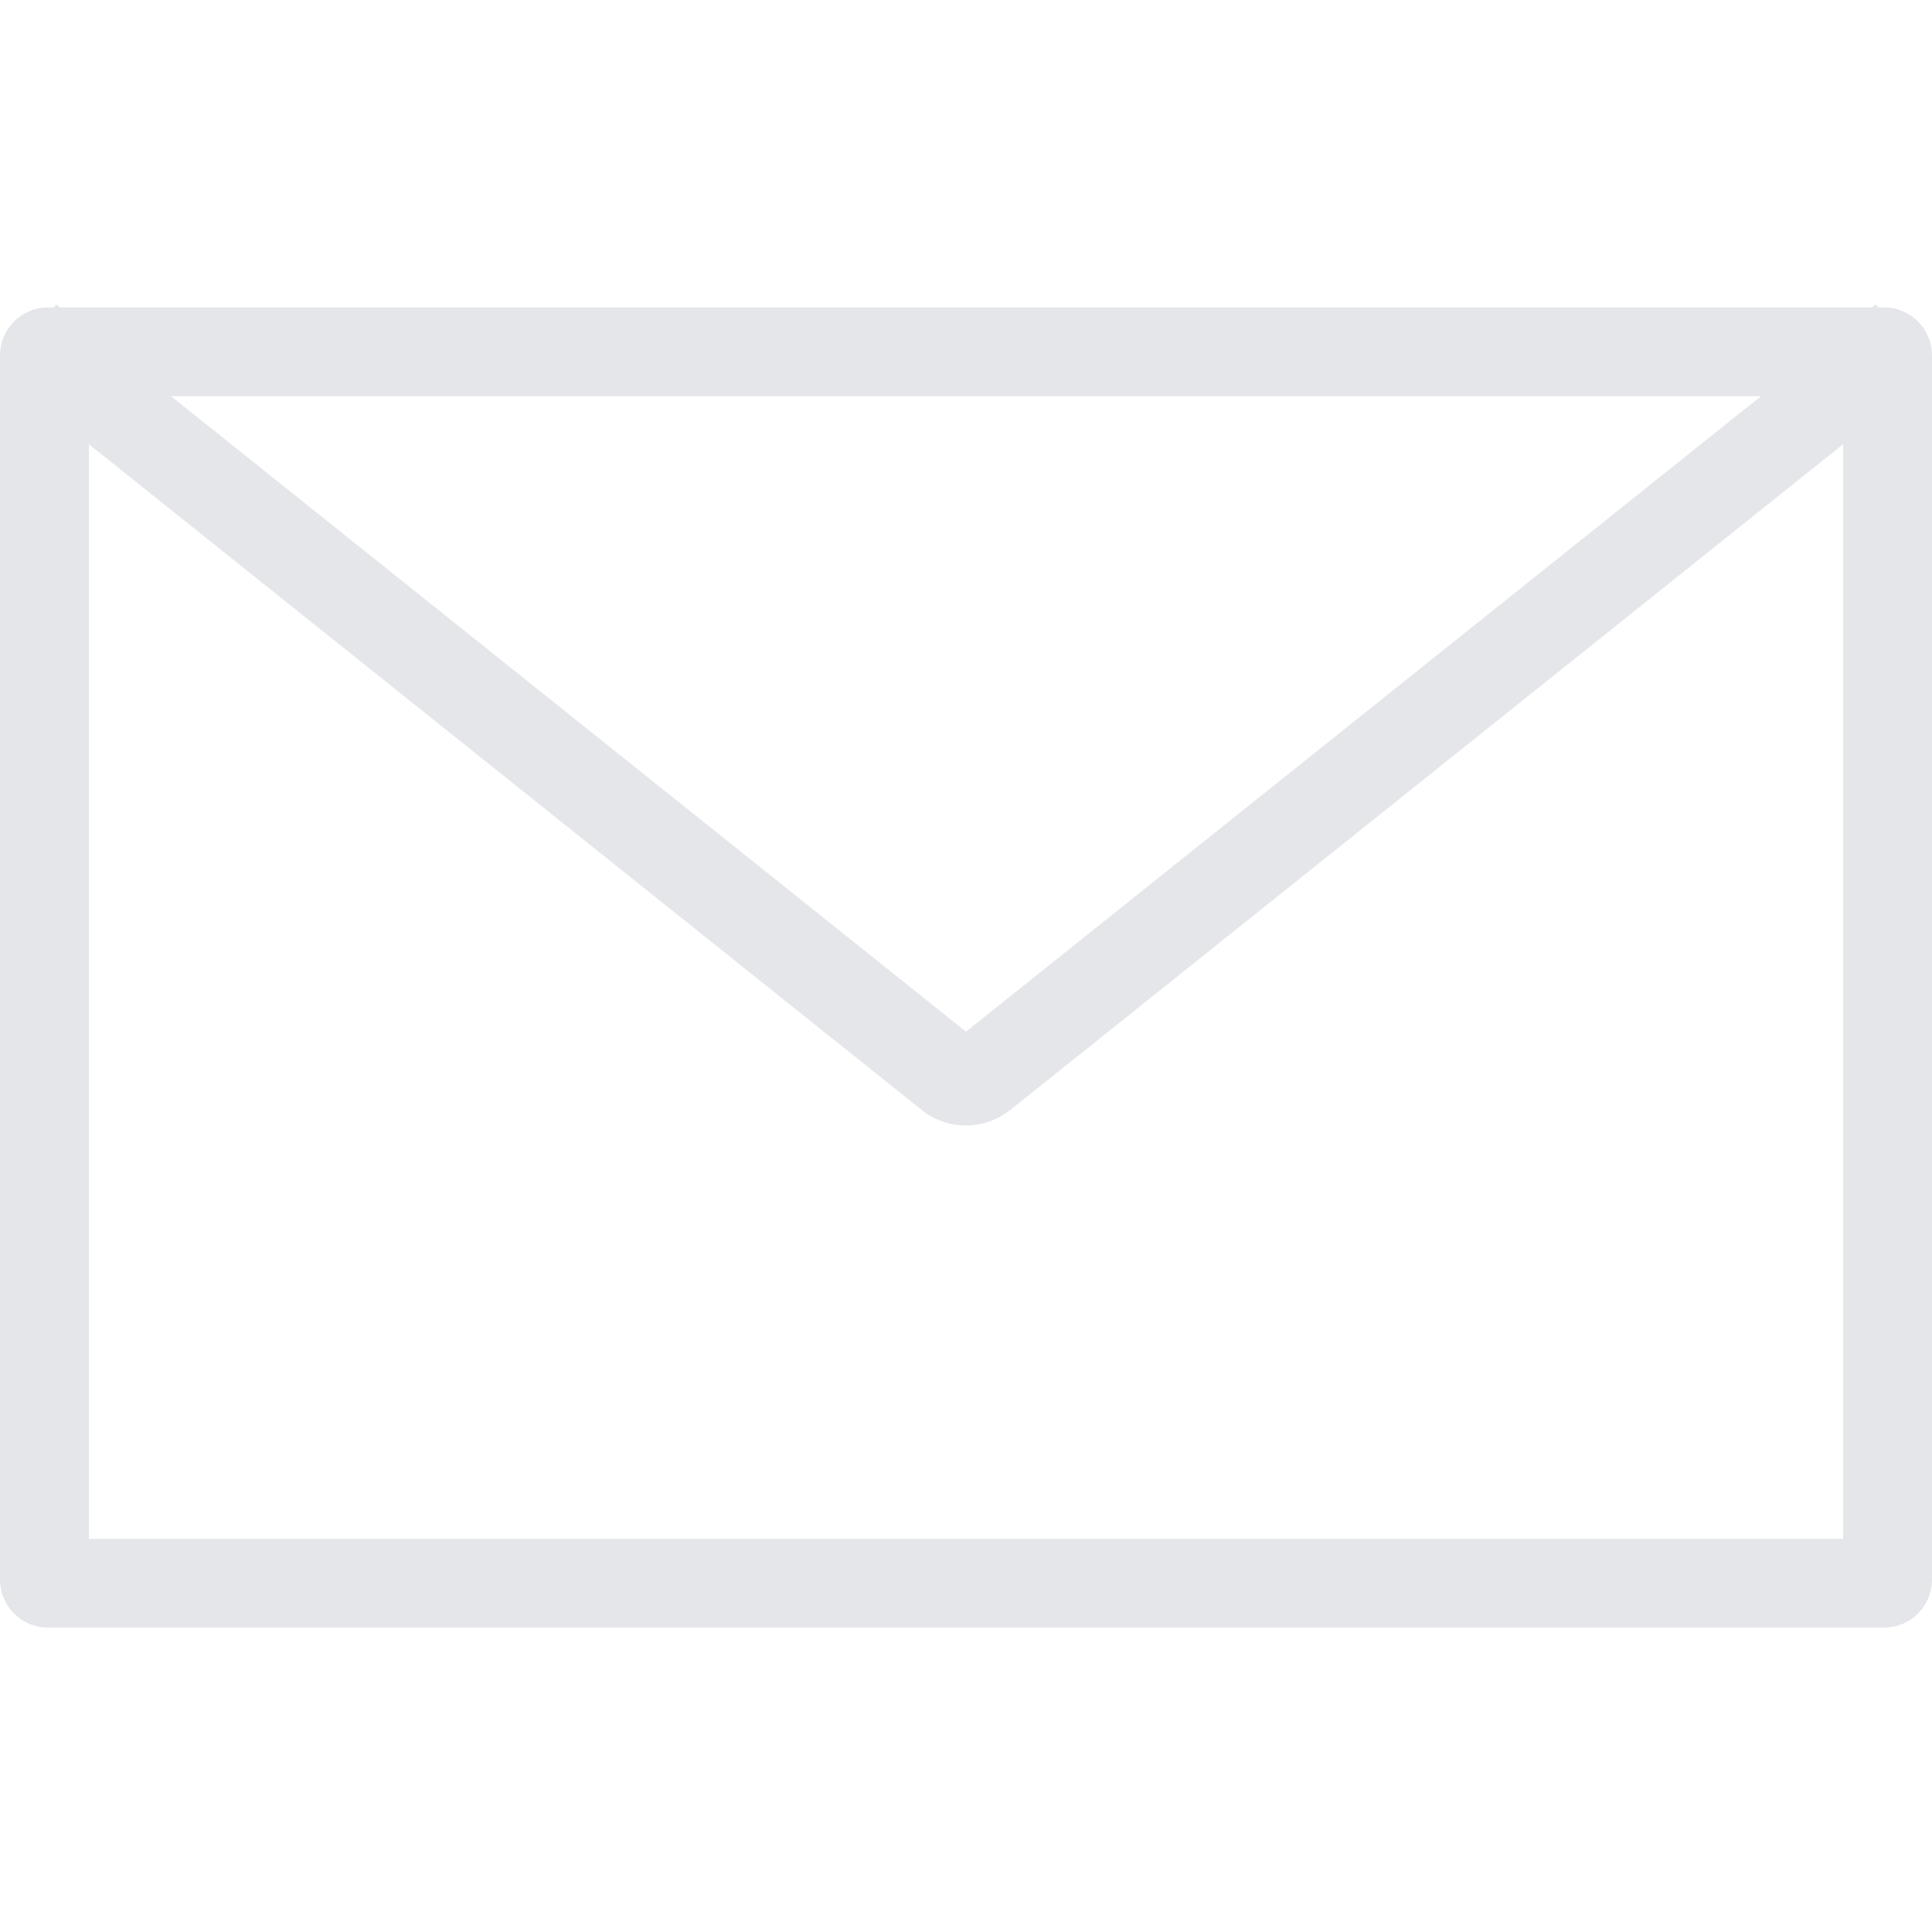 <svg viewBox="0 0 1000 1000" xmlns="http://www.w3.org/2000/svg" id="Layer_1">
  <defs>
    <style>
      .cls-1 {
        fill: #e4e6ea;
      }
    </style>
  </defs>
  <path d="M975.21,159.12h-3.05l-1.24-1.56-1.95,1.56H31.03l-1.95-1.56-1.24,1.56h-3.05c-13.67,0-24.79,11.12-24.79,24.79v633.73c0,13.67,11.12,24.79,24.79,24.79h950.42c13.67,0,24.79-11.12,24.79-24.79V183.91c0-13.67-11.12-24.79-24.79-24.79ZM45.96,229.89l431.07,344.59c6.53,5.21,14.69,8.09,22.97,8.09s16.44-2.88,22.97-8.09l431.08-344.59v566.59H45.96V229.89ZM500,533.99L88.53,205.08h822.93l-411.47,328.91Z" class="cls-1"></path>
</svg>